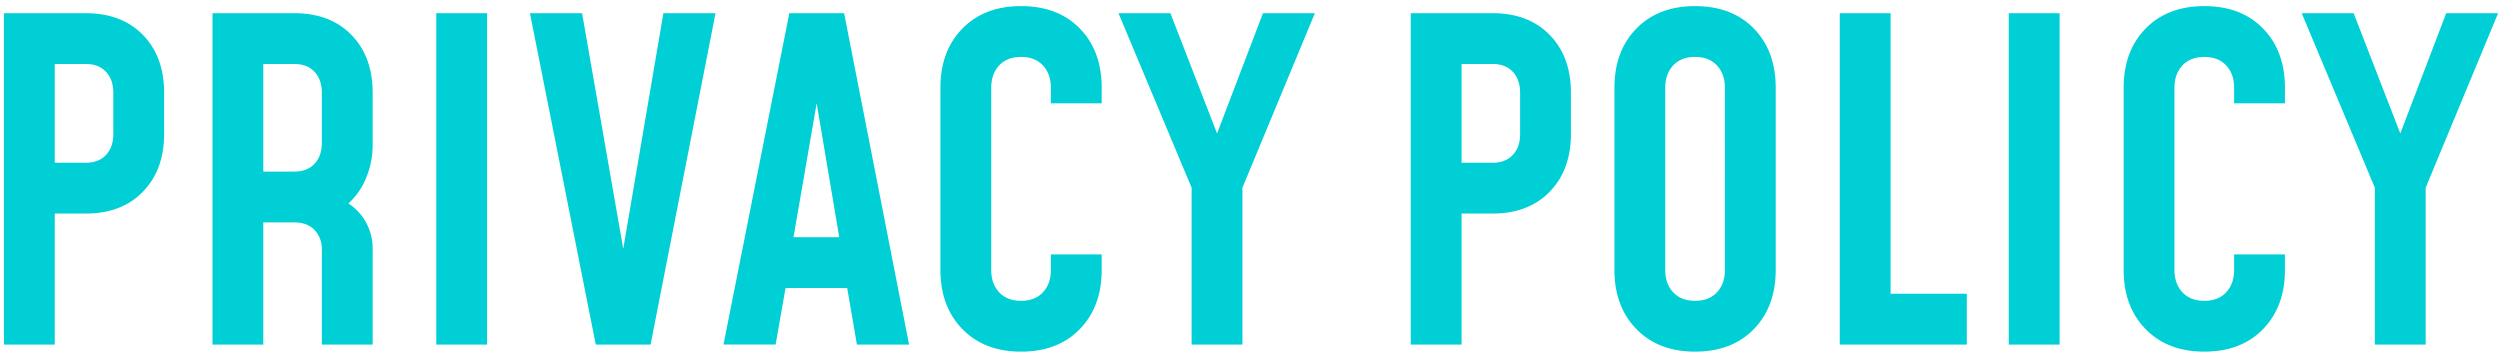 <svg xmlns="http://www.w3.org/2000/svg" width="1316" height="186" viewBox="0 0 1316 186">
  <defs>
    <style>
      .cls-1 {
        fill: #00d0d6;
        fill-rule: evenodd;
      }
    </style>
  </defs>
  <path id="PRIVACY_POLICY" data-name="PRIVACY POLICY" class="cls-1" d="M1315.01,6.941l-38.14,91.872v82.569h-26.75V98.813l-38.5-91.872h27.33l24.57,63.305,24.16-63.305h27.33ZM1160.34,185.1q-19.3,0-30.88-11.862t-11.57-31.167V46.248q0-19.42,11.57-31.225t30.88-11.8q19.425,0,30.93,11.8t11.52,31.225v8.141h-26.75V46.248q0-7.327-4.19-11.8t-11.51-4.477q-7.32,0-11.51,4.477t-4.19,11.8v95.826q0,7.327,4.19,11.8t11.51,4.478q7.32,0,11.51-4.478t4.19-11.8v-8.14h26.75v8.14q0,19.306-11.52,31.167T1160.34,185.1ZM1057.42,6.941h26.75V181.382h-26.75V6.941Zm-88.961,0h26.747V154.634h40.124v26.748H968.459V6.941ZM892.288,185.1q-19.306,0-30.876-11.862T849.84,142.074V46.248q0-19.42,11.572-31.225t30.876-11.8q19.42,0,30.934,11.8t11.513,31.225v95.826q0,19.306-11.513,31.167T892.288,185.1Zm15.7-138.855q0-7.327-4.186-11.8t-11.513-4.477q-7.327,0-11.513,4.477t-4.187,11.8v95.826q0,7.327,4.187,11.8t11.513,4.478q7.326,0,11.513-4.478t4.186-11.8V46.248ZM785.65,112.42H769.369v68.962H742.621V6.941H785.65q18.954,0,30.12,11.455t11.164,30.411V70.554q0,18.84-11.164,30.352T785.65,112.42Zm14.537-63.613q0-6.86-3.838-10.99t-10.7-4.129H769.369V85.672H785.65q6.859,0,10.7-4.129t3.838-10.99V48.807ZM654.01,181.382H627.263V98.813L588.769,6.941H616.1l24.564,63.305L664.825,6.941h27.329L654.01,98.813v82.569ZM537.485,185.1q-19.3,0-30.876-11.862t-11.571-31.167V46.248q0-19.42,11.571-31.225t30.876-11.8q19.421,0,30.934,11.8t11.513,31.225v8.141H553.185V46.248q0-7.327-4.187-11.8t-11.513-4.477q-7.326,0-11.513,4.477t-4.187,11.8v95.826q0,7.327,4.187,11.8t11.513,4.478q7.326,0,11.513-4.478t4.187-11.8v-8.14h26.747v8.14q0,19.306-11.513,31.167T537.485,185.1Zm-91.521-33.492H413.518l-5.234,29.771H380.839L415.5,6.941h28.84l34.191,174.441H451.08ZM429.892,54.357L417.7,124.863h24.073ZM313.62,181.382L278.965,6.941H306.41l21.665,124.013L349.206,6.941h27.446L342.461,181.382H313.62ZM229.657,6.941H256.4V181.382H229.657V6.941ZM169.42,131.608a14.6,14.6,0,0,0-3.837-10.525q-3.838-4.011-10.7-4.012H138.6v64.311H111.855V6.941h43.029q18.954,0,30.12,11.455t11.164,30.411v26.4a45.877,45.877,0,0,1-4.884,21.631,37.024,37.024,0,0,1-7.875,10.25,29.2,29.2,0,0,1,7.351,6.962,28.75,28.75,0,0,1,5.408,17.56v49.774H169.42V131.608Zm0-82.8q0-6.86-3.837-10.99t-10.7-4.129H138.6V90.324h16.281q6.859,0,10.7-4.128t3.837-10.99v-26.4ZM45.106,112.42H28.825v68.962H2.077V6.941H45.106q18.954,0,30.12,11.455T86.39,48.807V70.554q0,18.84-11.164,30.352T45.106,112.42ZM59.643,48.807q0-6.86-3.838-10.99t-10.7-4.129H28.825V85.672H45.106q6.86,0,10.7-4.129t3.838-10.99V48.807Z"/>
</svg>
